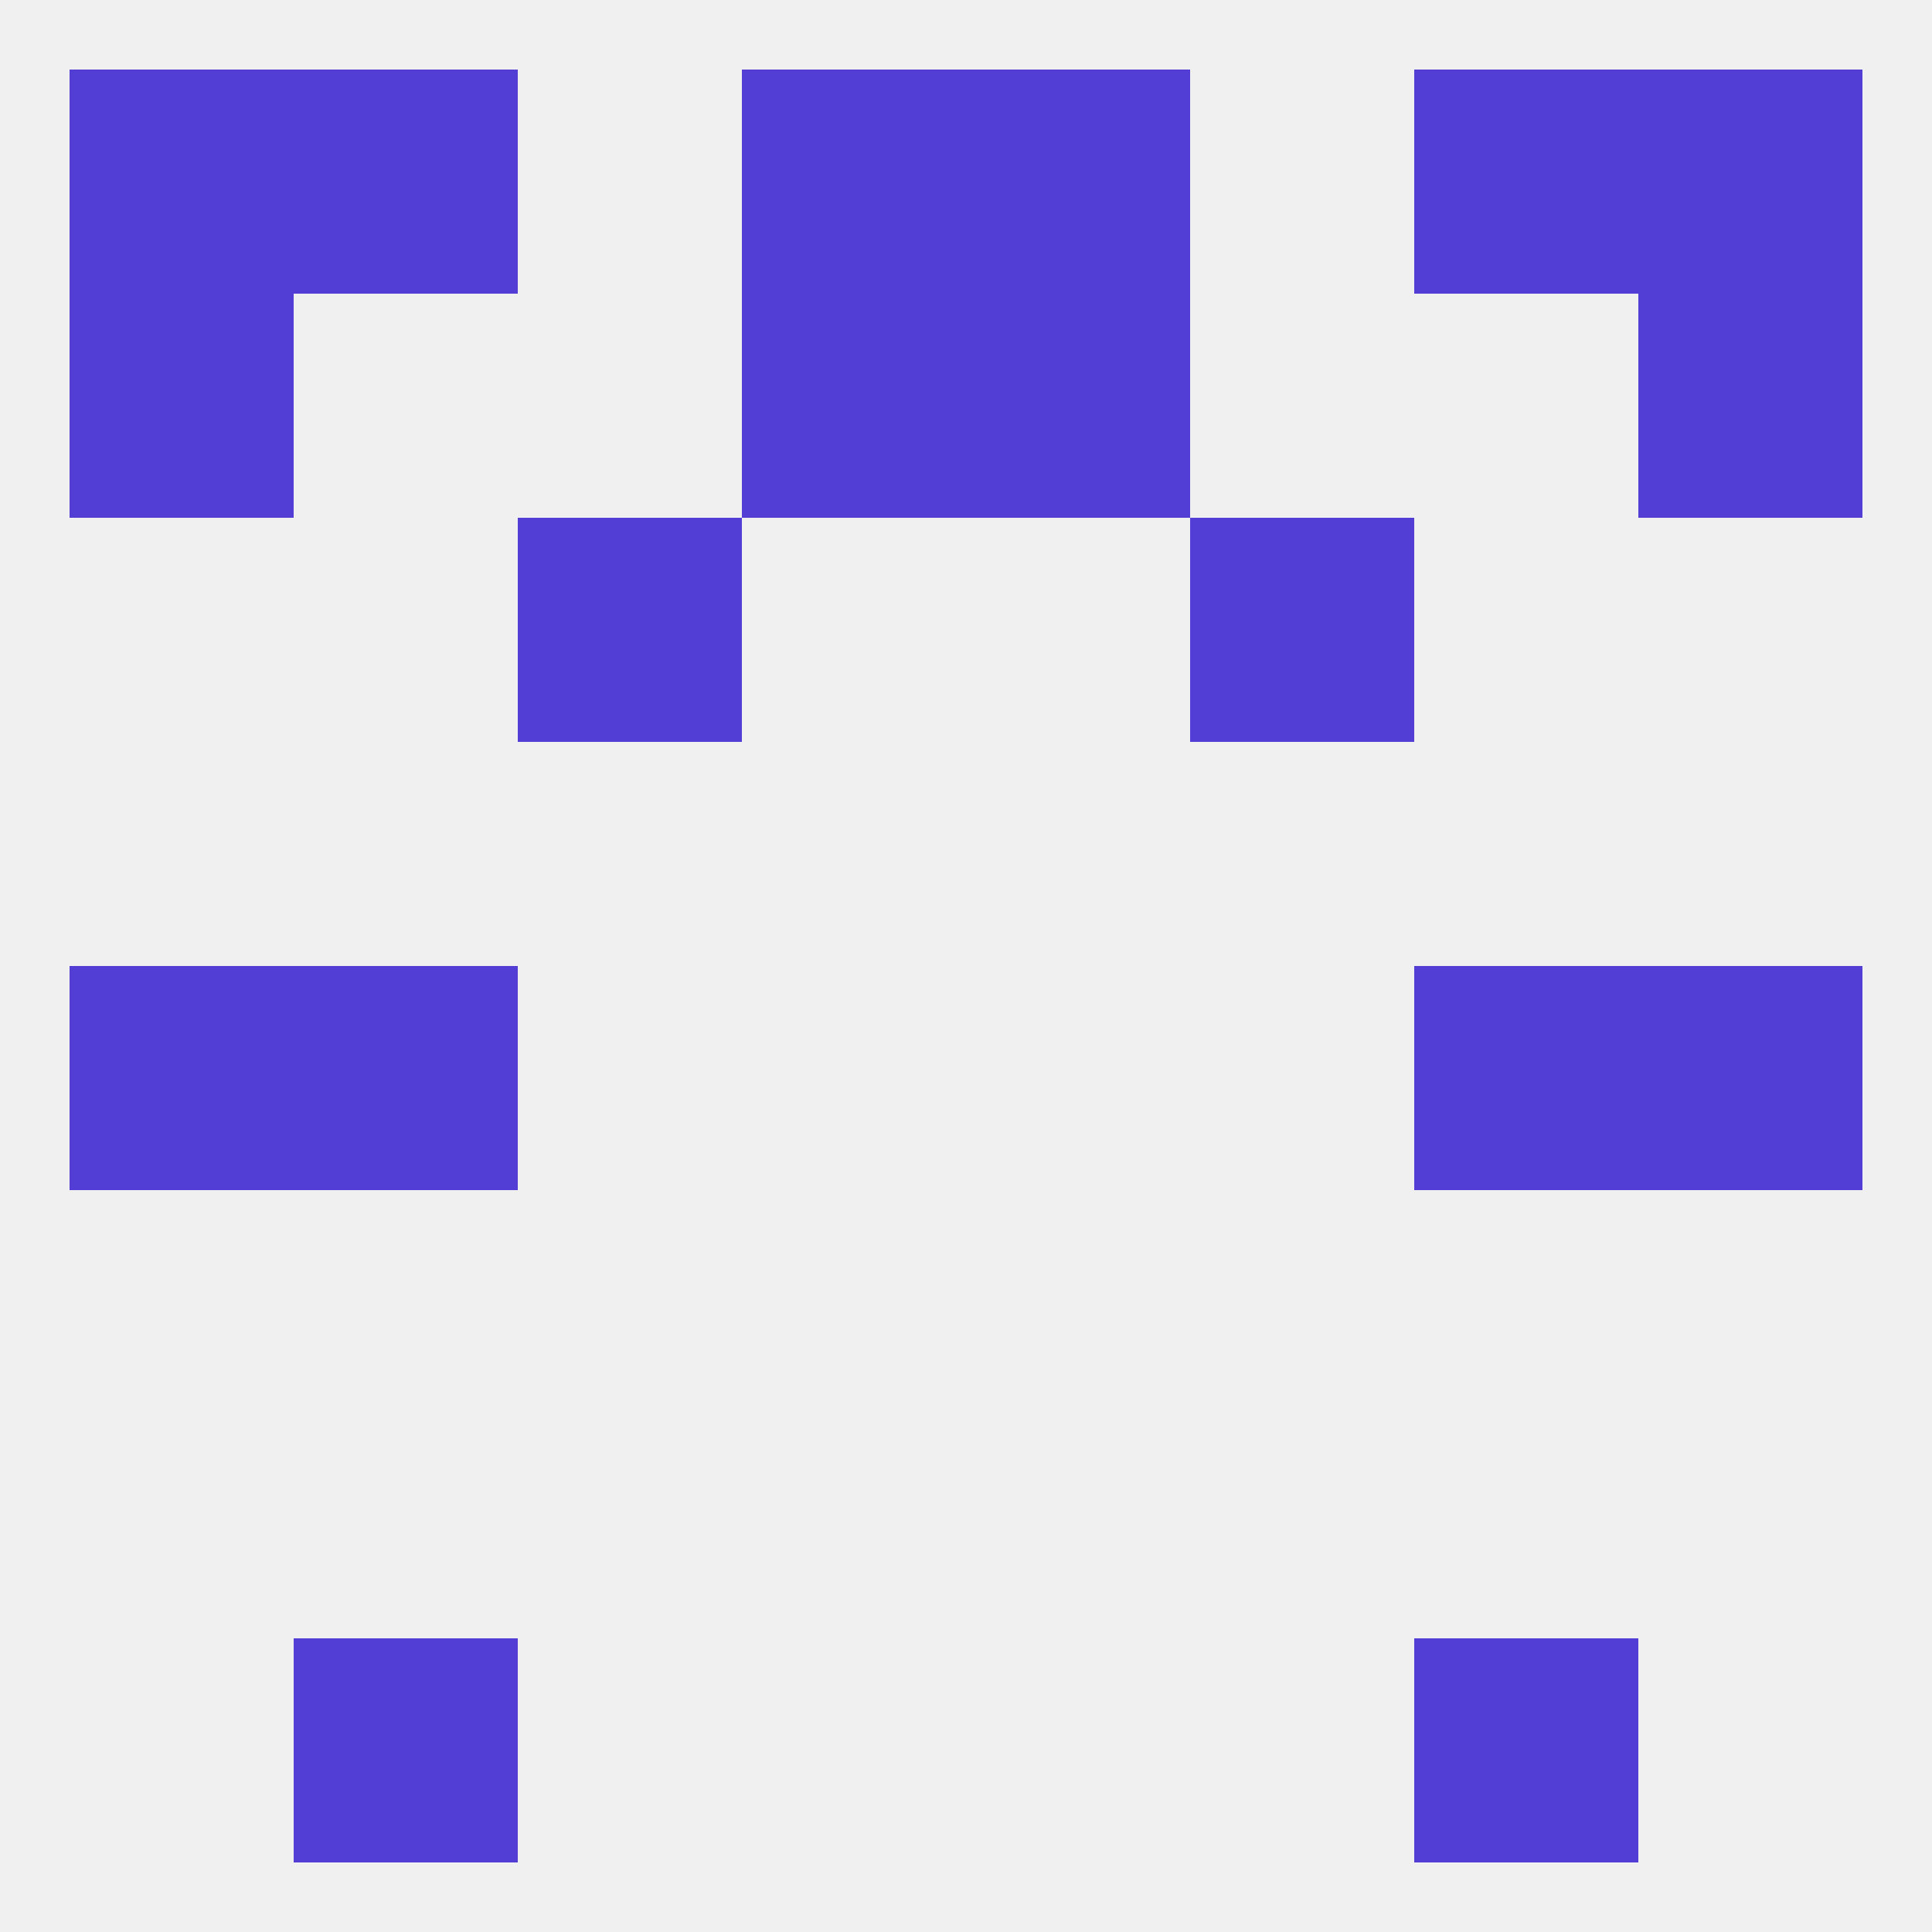 
<!--   <?xml version="1.0"?> -->
<svg version="1.1" baseprofile="full" xmlns="http://www.w3.org/2000/svg" xmlns:xlink="http://www.w3.org/1999/xlink" xmlns:ev="http://www.w3.org/2001/xml-events" width="250" height="250" viewBox="0 0 250 250" >
	<rect width="100%" height="100%" fill="rgba(240,240,240,255)"/>

	<rect x="38" y="212" width="29" height="29" fill="rgba(82,62,212,255)"/>
	<rect x="183" y="212" width="29" height="29" fill="rgba(82,62,212,255)"/>
	<rect x="183" y="125" width="29" height="29" fill="rgba(82,62,212,255)"/>
	<rect x="9" y="125" width="29" height="29" fill="rgba(82,62,212,255)"/>
	<rect x="212" y="125" width="29" height="29" fill="rgba(82,62,212,255)"/>
	<rect x="38" y="125" width="29" height="29" fill="rgba(82,62,212,255)"/>
	<rect x="67" y="67" width="29" height="29" fill="rgba(82,62,212,255)"/>
	<rect x="154" y="67" width="29" height="29" fill="rgba(82,62,212,255)"/>
	<rect x="212" y="38" width="29" height="29" fill="rgba(82,62,212,255)"/>
	<rect x="96" y="38" width="29" height="29" fill="rgba(82,62,212,255)"/>
	<rect x="125" y="38" width="29" height="29" fill="rgba(82,62,212,255)"/>
	<rect x="9" y="38" width="29" height="29" fill="rgba(82,62,212,255)"/>
	<rect x="183" y="9" width="29" height="29" fill="rgba(82,62,212,255)"/>
	<rect x="96" y="9" width="29" height="29" fill="rgba(82,62,212,255)"/>
	<rect x="125" y="9" width="29" height="29" fill="rgba(82,62,212,255)"/>
	<rect x="9" y="9" width="29" height="29" fill="rgba(82,62,212,255)"/>
	<rect x="212" y="9" width="29" height="29" fill="rgba(82,62,212,255)"/>
	<rect x="38" y="9" width="29" height="29" fill="rgba(82,62,212,255)"/>
</svg>